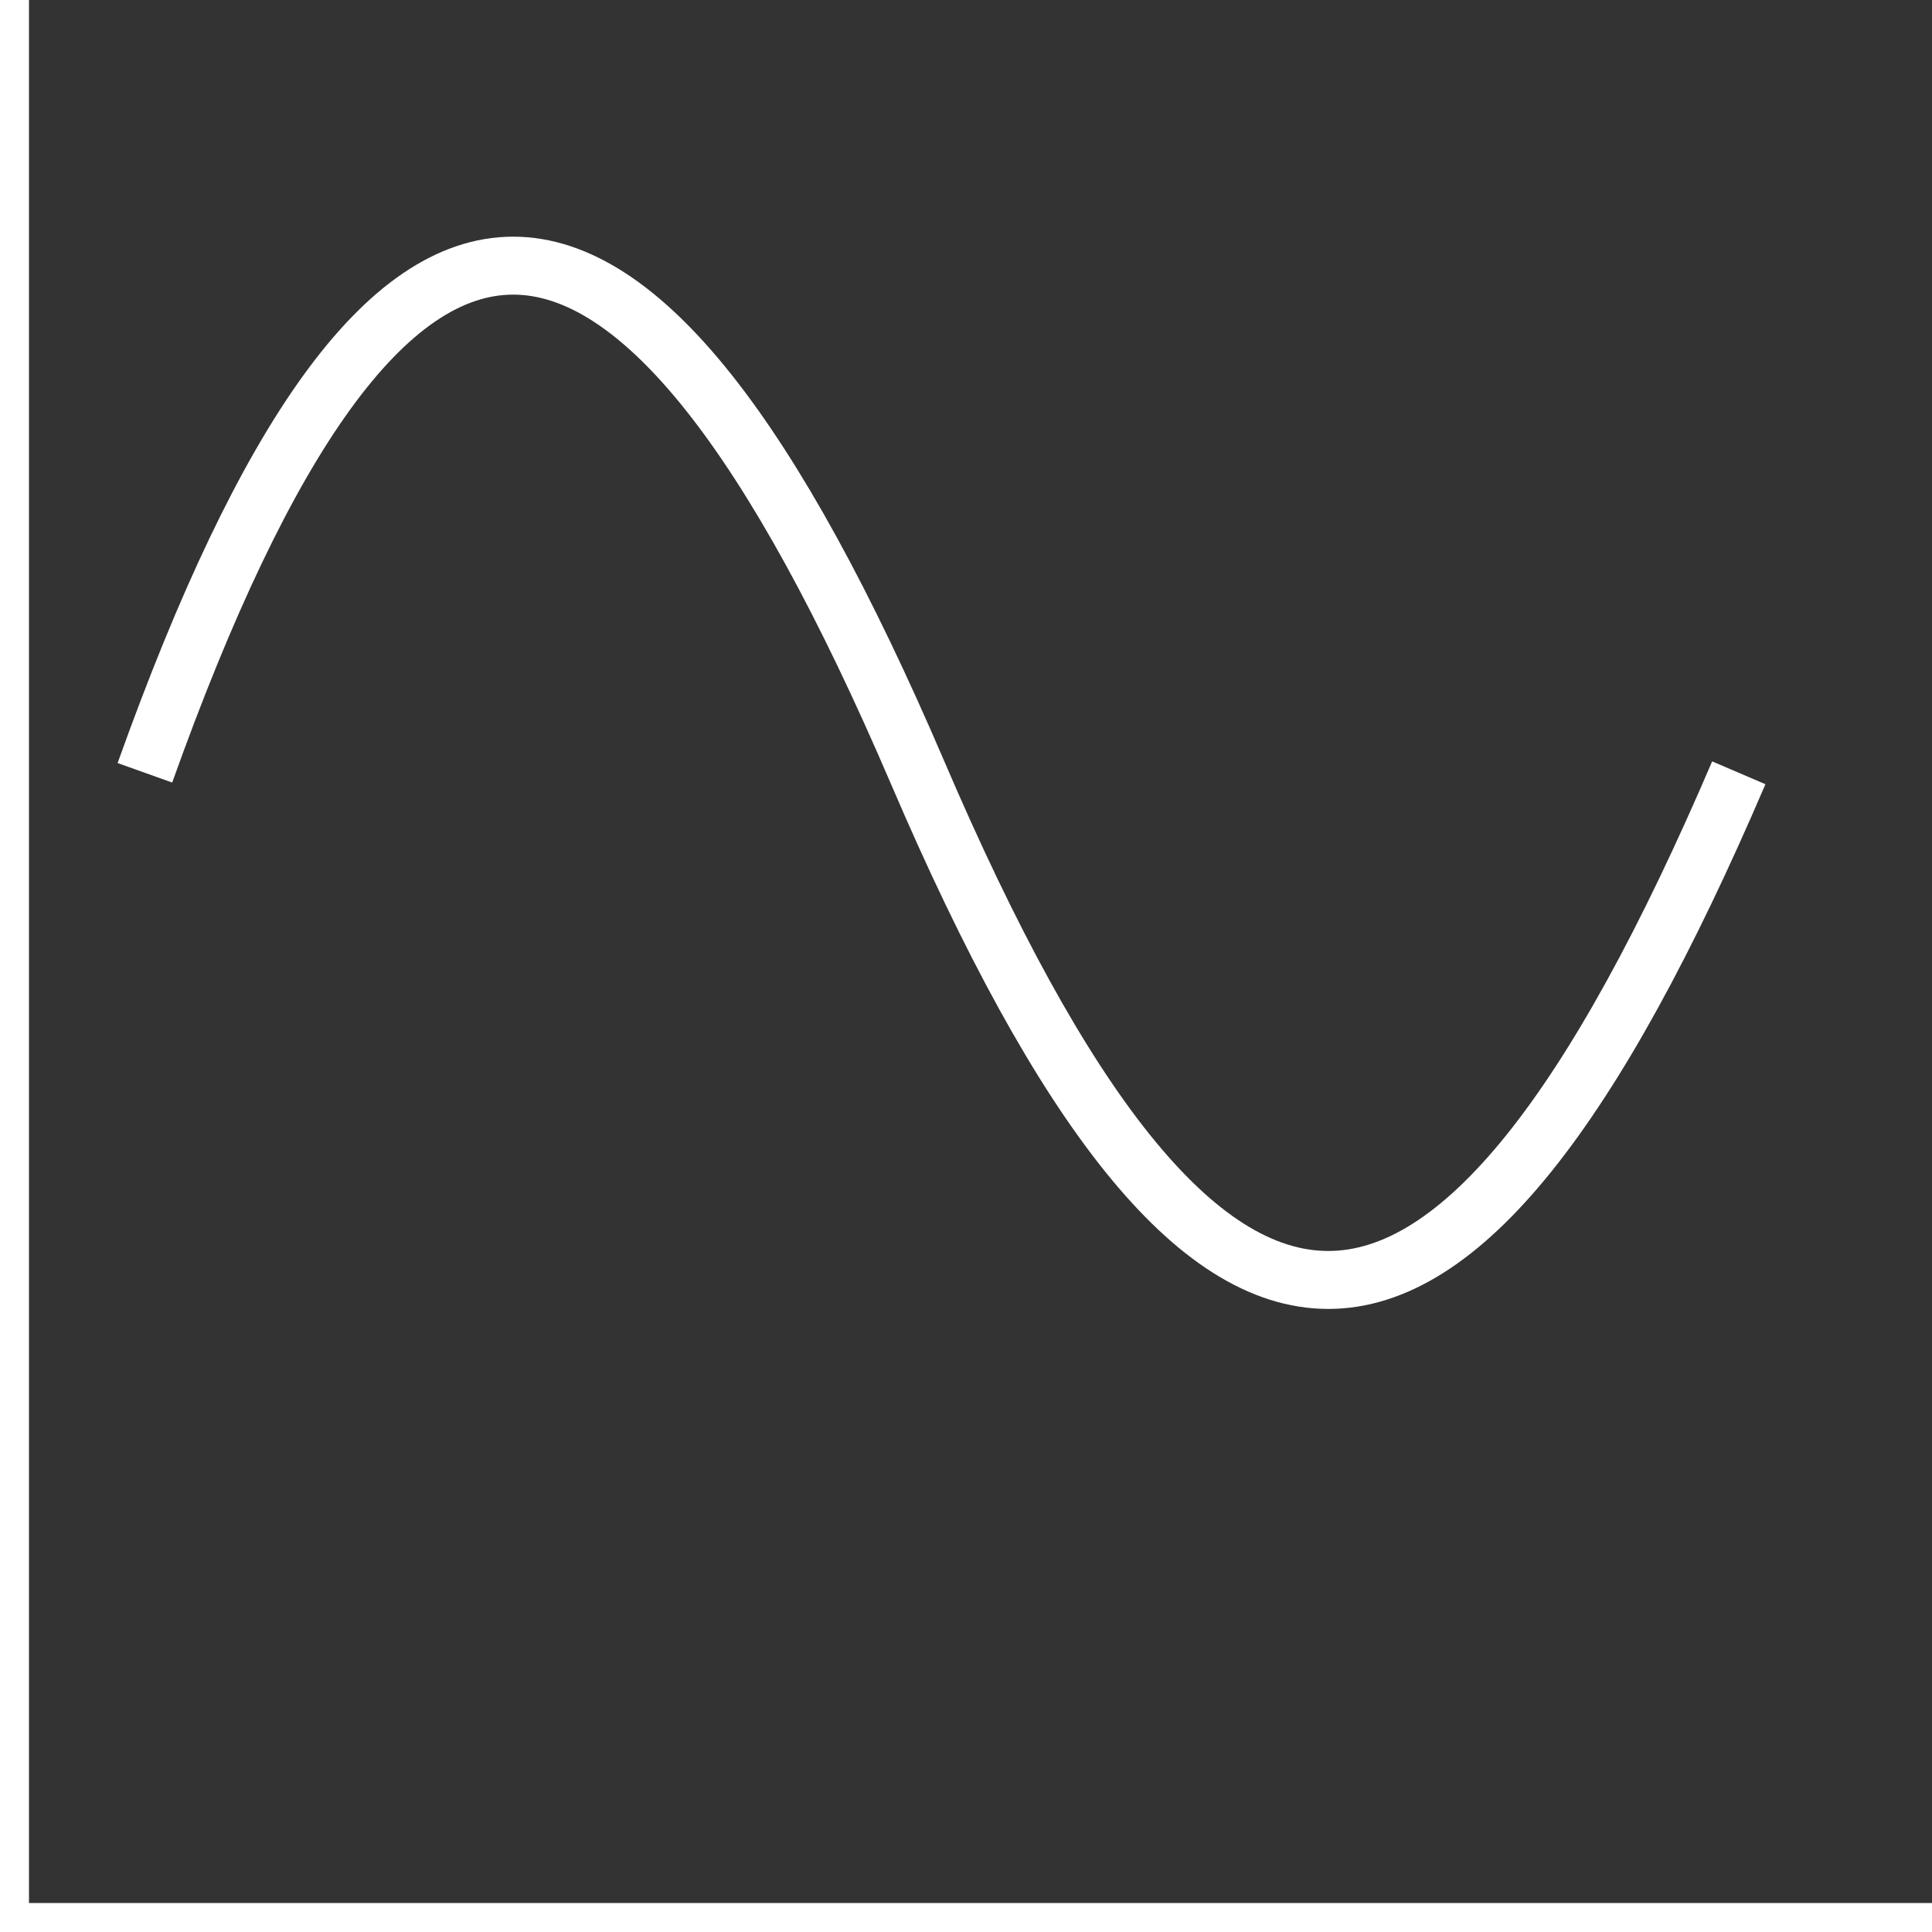 <?xml version="1.0" ?>
<svg xmlns="http://www.w3.org/2000/svg" width="200" height="200">
    <rect width="100%" height="100%" fill="#333333" stroke="none"/>
    <line x1="0" y1="200"   x2="0"     y2="0" stroke="white" stroke-width="6"/>
    <line x1="0" y1="200"   x2="200"   y2="200" stroke="white" stroke-width="6"/>
       <path d="M 15 80 C 40 10, 65 10, 95 80 S 150 150, 180 80" stroke="white" stroke-width="6" fill="transparent"/>
</svg>
